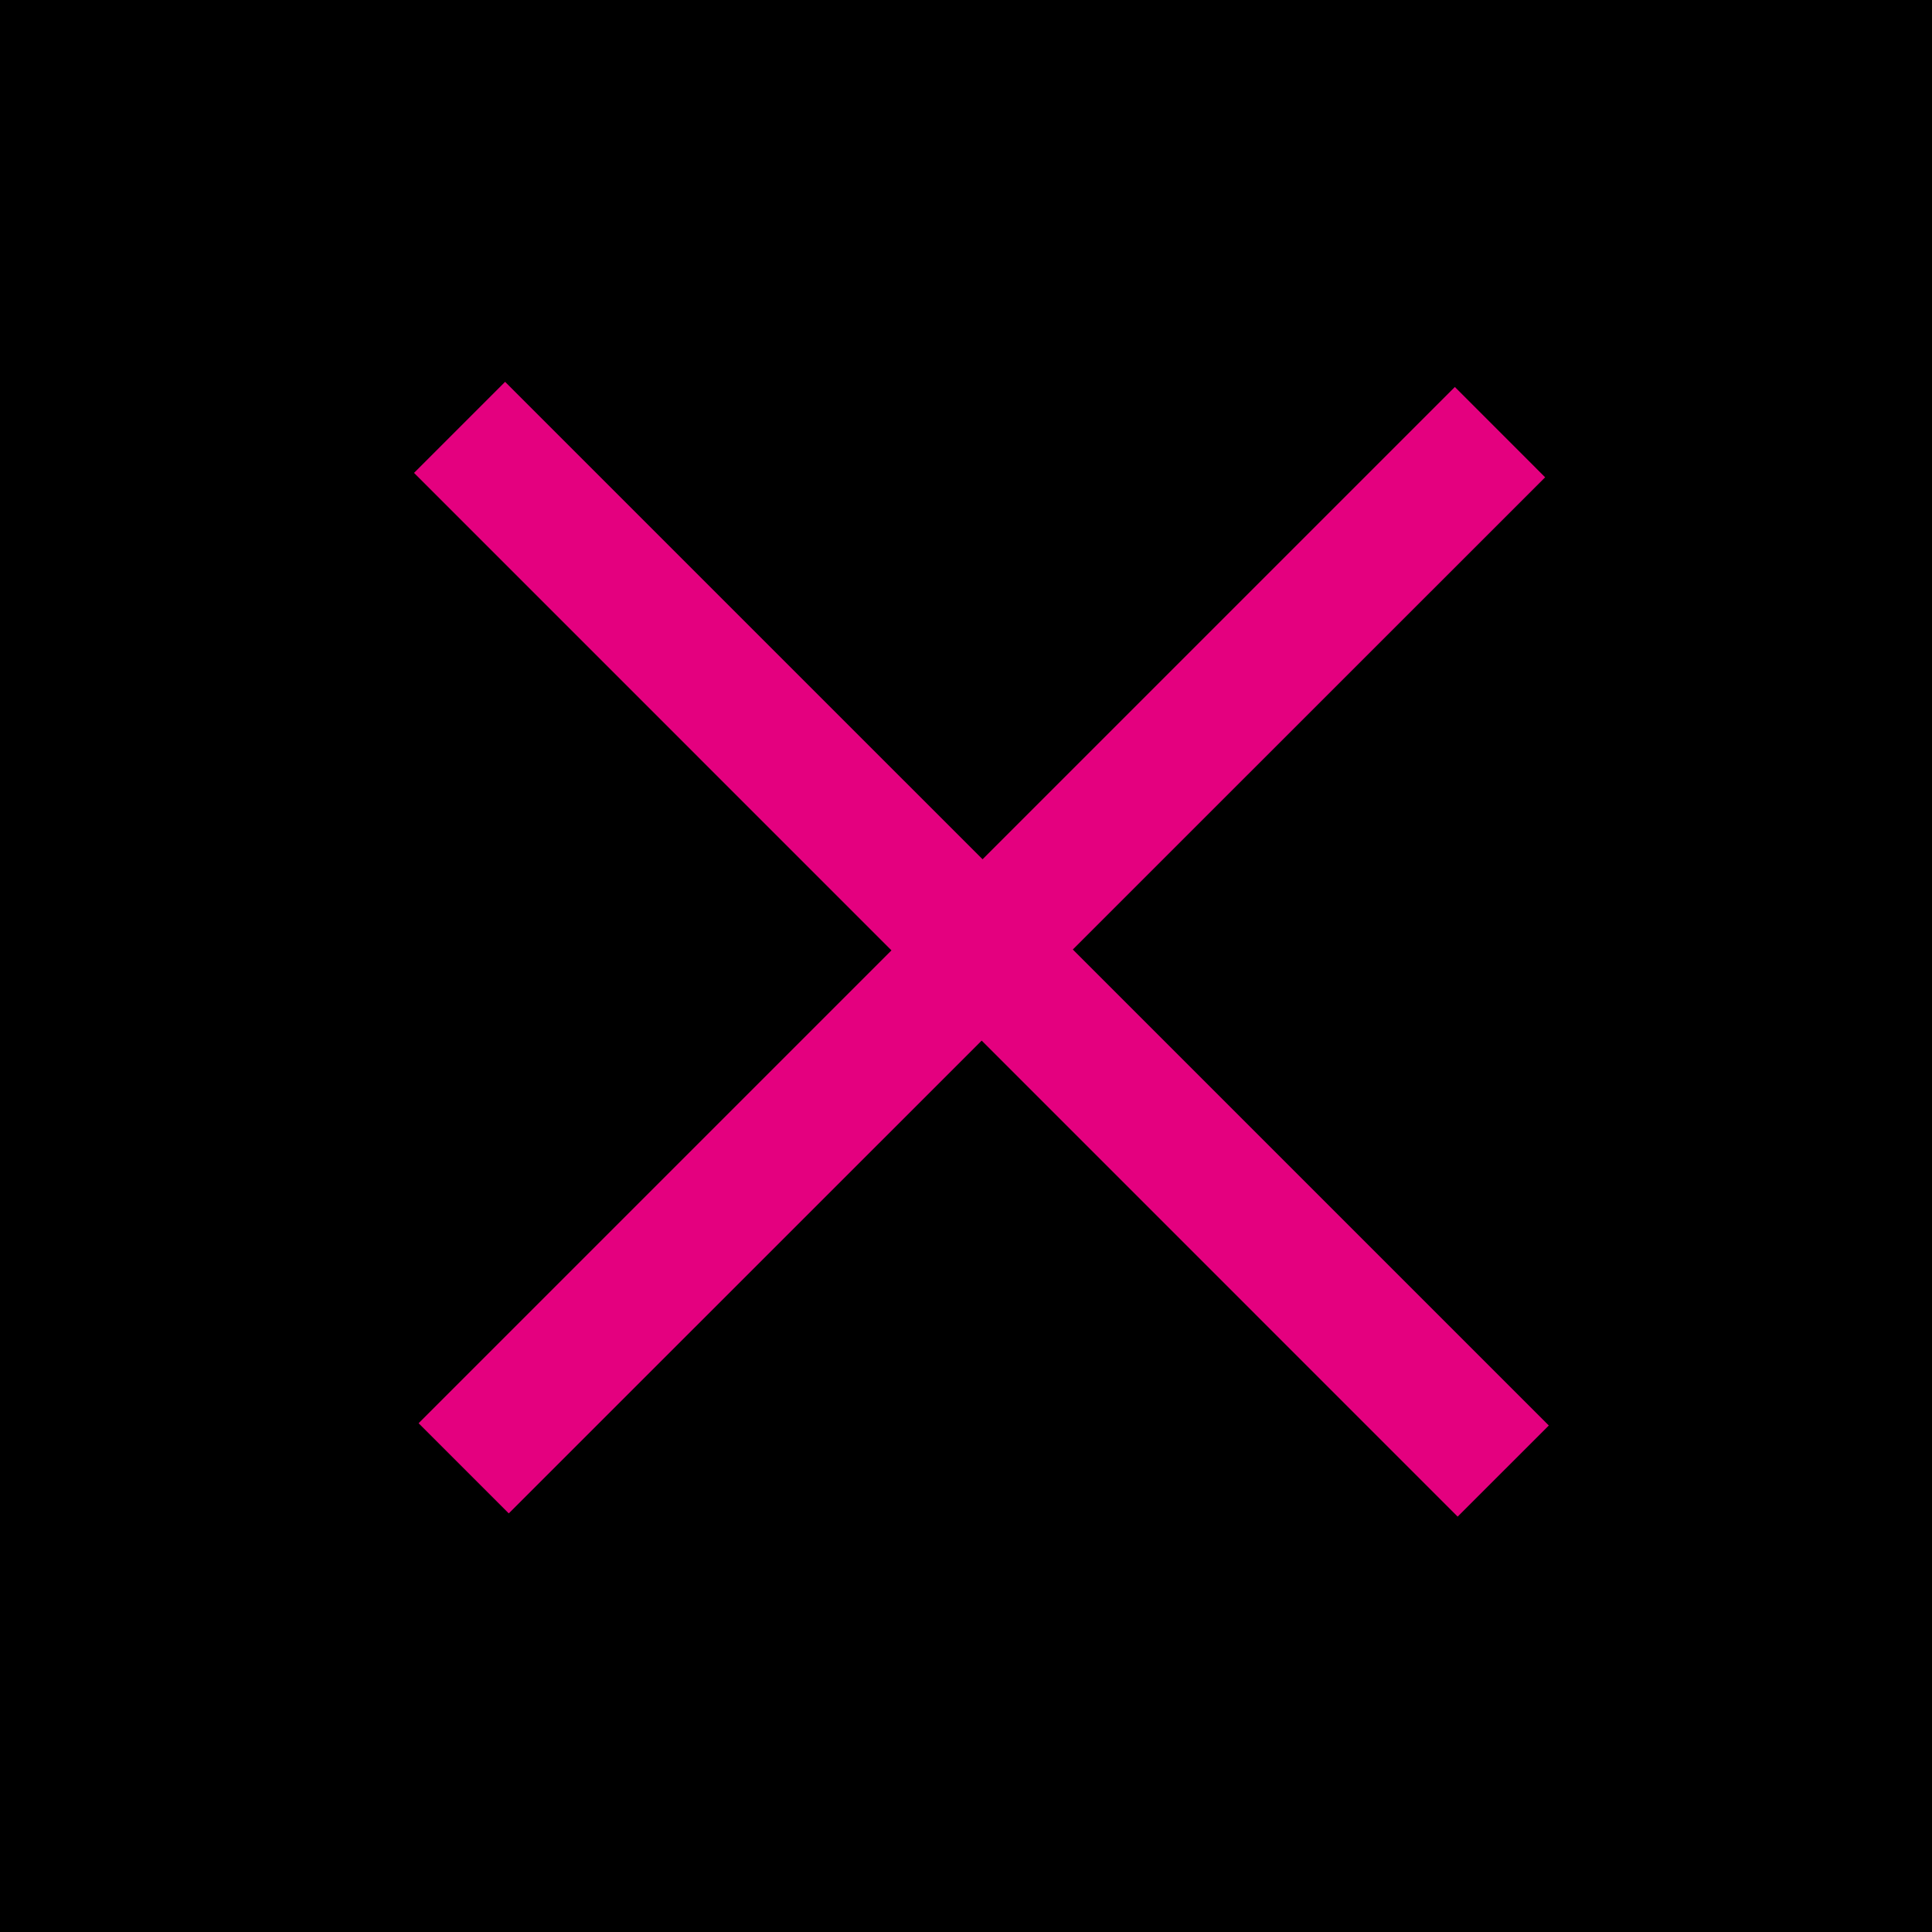 <svg height="60" viewBox="0 0 60 60" width="60" xmlns="http://www.w3.org/2000/svg"><path d="m0 0h60v60h-60z"/><g fill="#e4007f" fill-rule="evenodd" transform="translate(-680 -8)"><path d="m695.686 19.858 32.414 32.412-2.831 2.83-32.411-32.414z"/><path d="m727.986 22.823-32.186 32.177-2.8-2.8 32.182-32.182z"/></g></svg>
